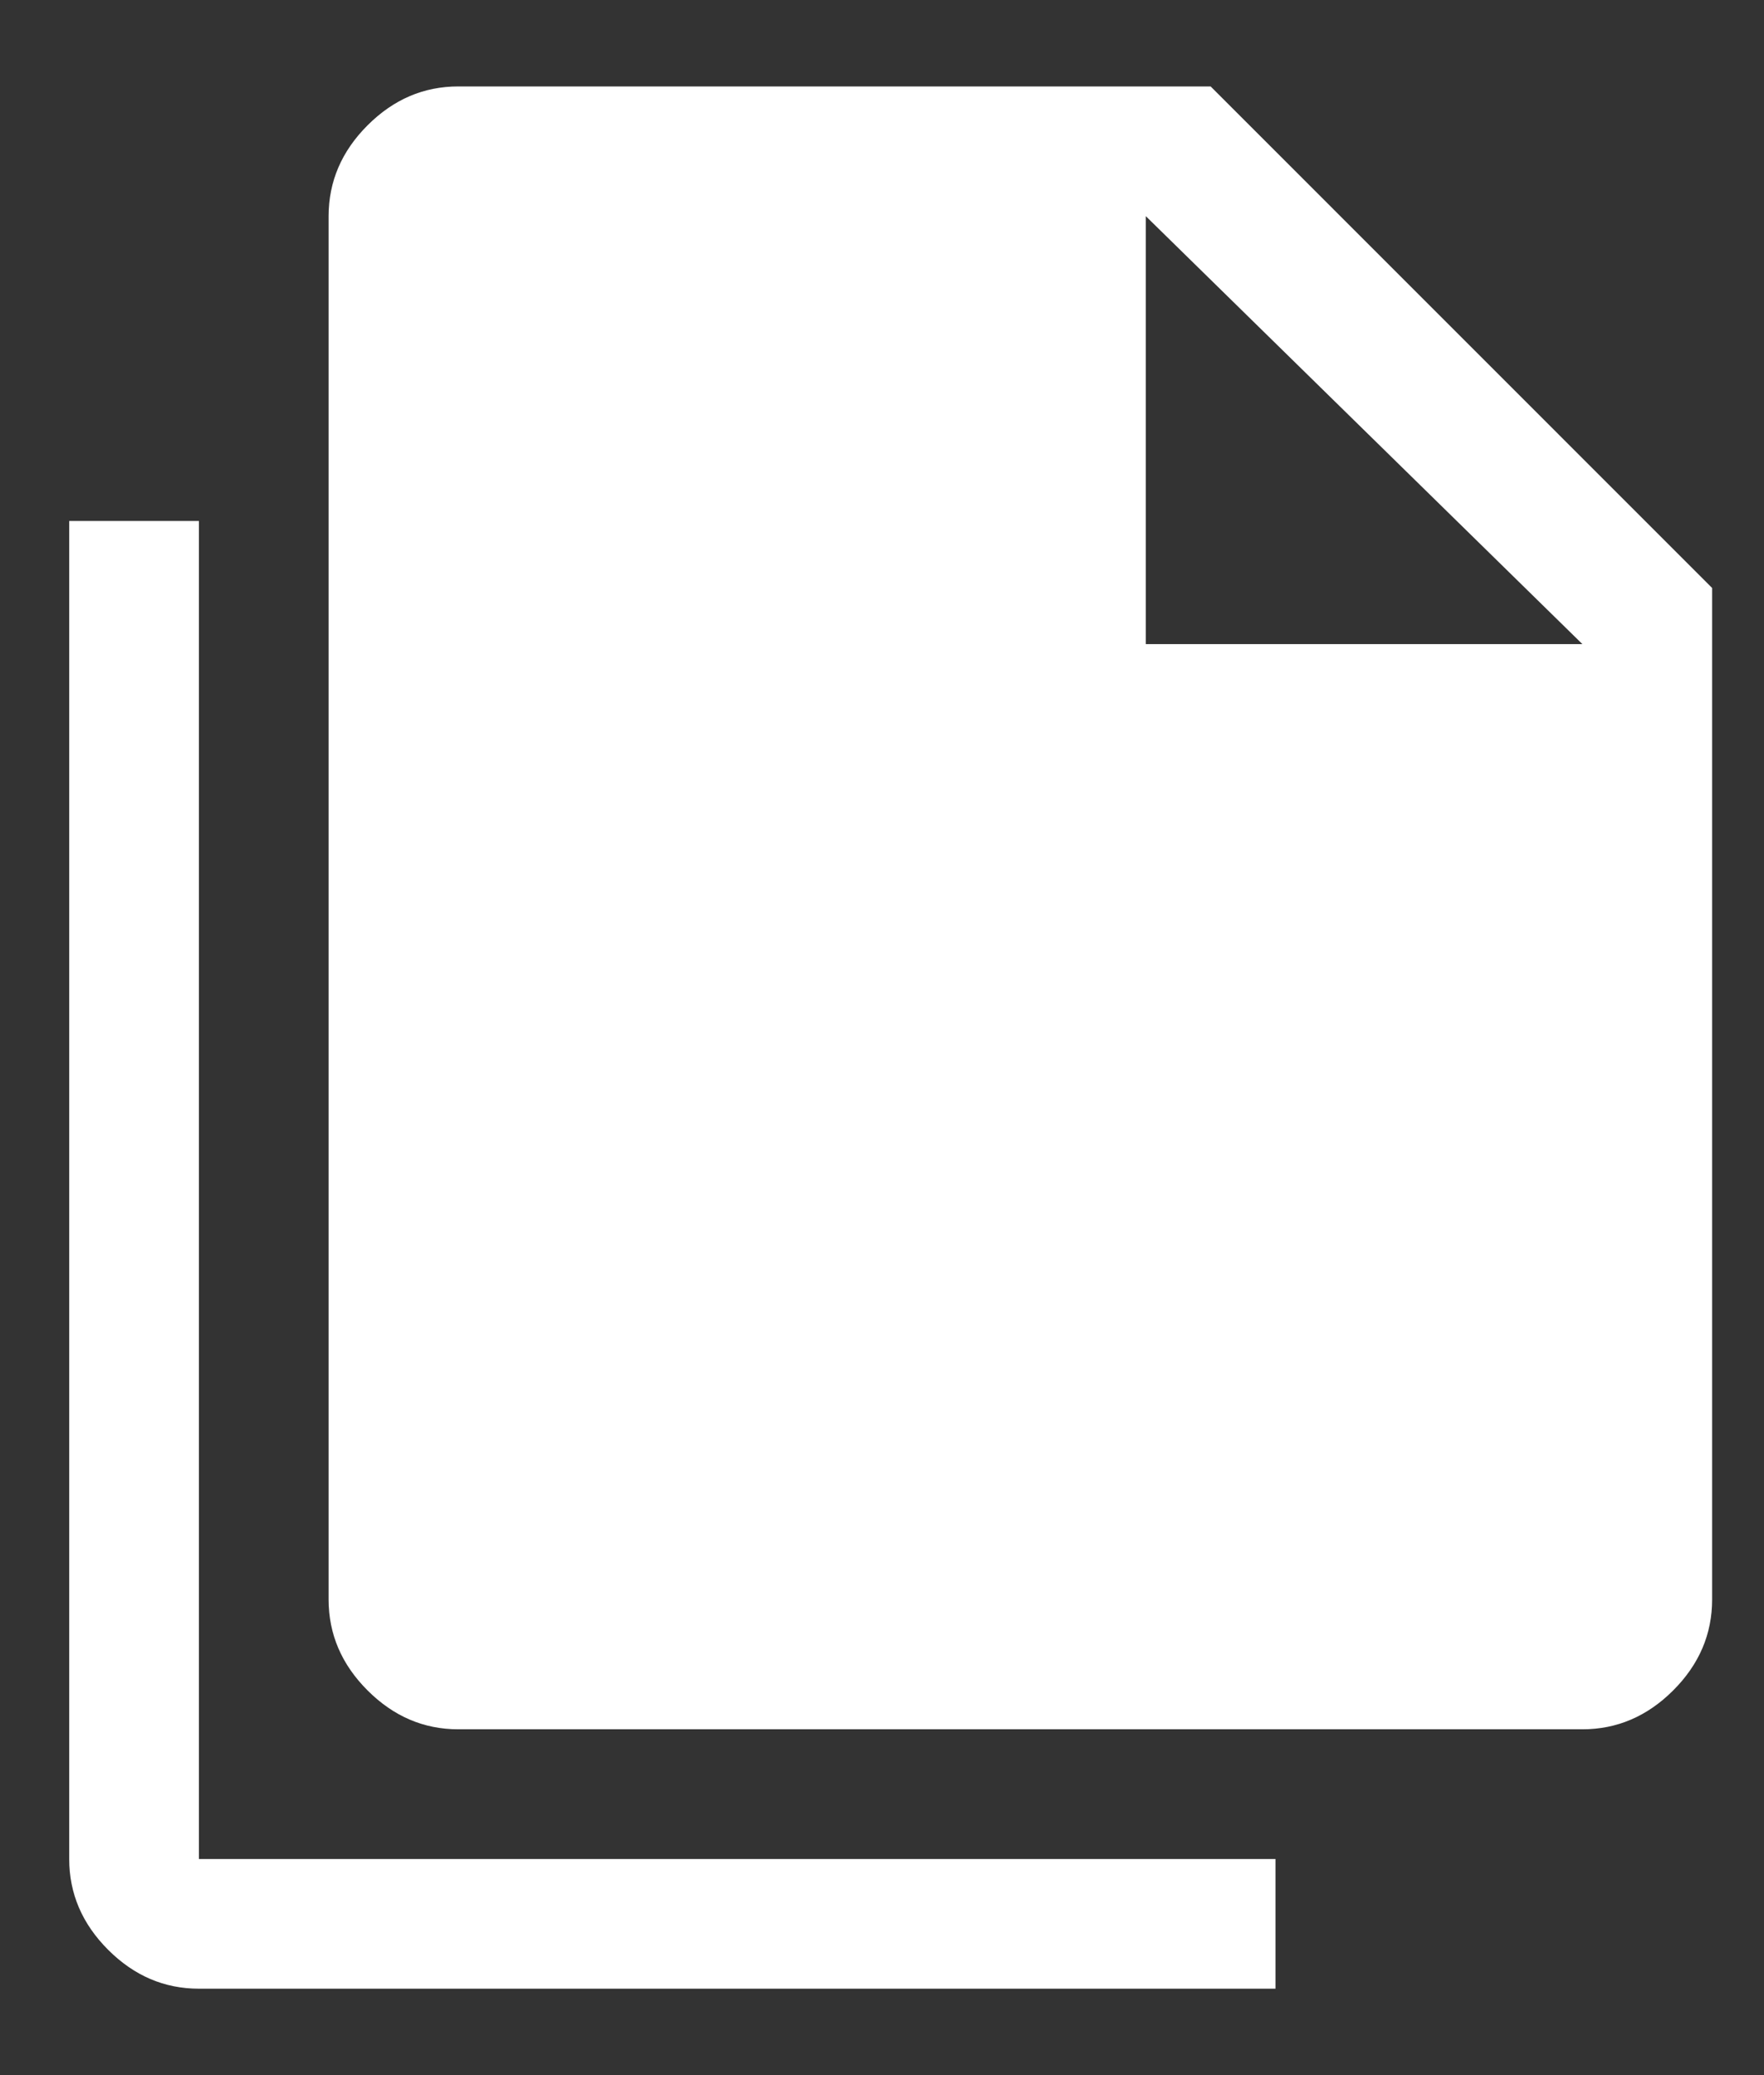 <svg width="17" height="20" viewBox="0 0 17 20" fill="none" xmlns="http://www.w3.org/2000/svg">
<rect x="0" y="0" width="17" height="20" fill="#333333" stroke="none"/>
<path d="M1.917 19.167C1.583 19.167 1.292 19.042 1.042 18.792C0.792 18.542 0.667 18.25 0.667 17.917V5.021H1.917V17.917H12.292V19.167H1.917ZM4.417 16.667C4.083 16.667 3.792 16.542 3.542 16.292C3.292 16.042 3.167 15.75 3.167 15.417V2.083C3.167 1.75 3.292 1.458 3.542 1.208C3.792 0.958 4.083 0.833 4.417 0.833H11.667L16.5 5.667V15.417C16.5 15.75 16.375 16.042 16.125 16.292C15.875 16.542 15.583 16.667 15.25 16.667H4.417ZM11.042 6.208H15.25L11.042 2.083V6.208Z" fill="white"/>
</svg>
